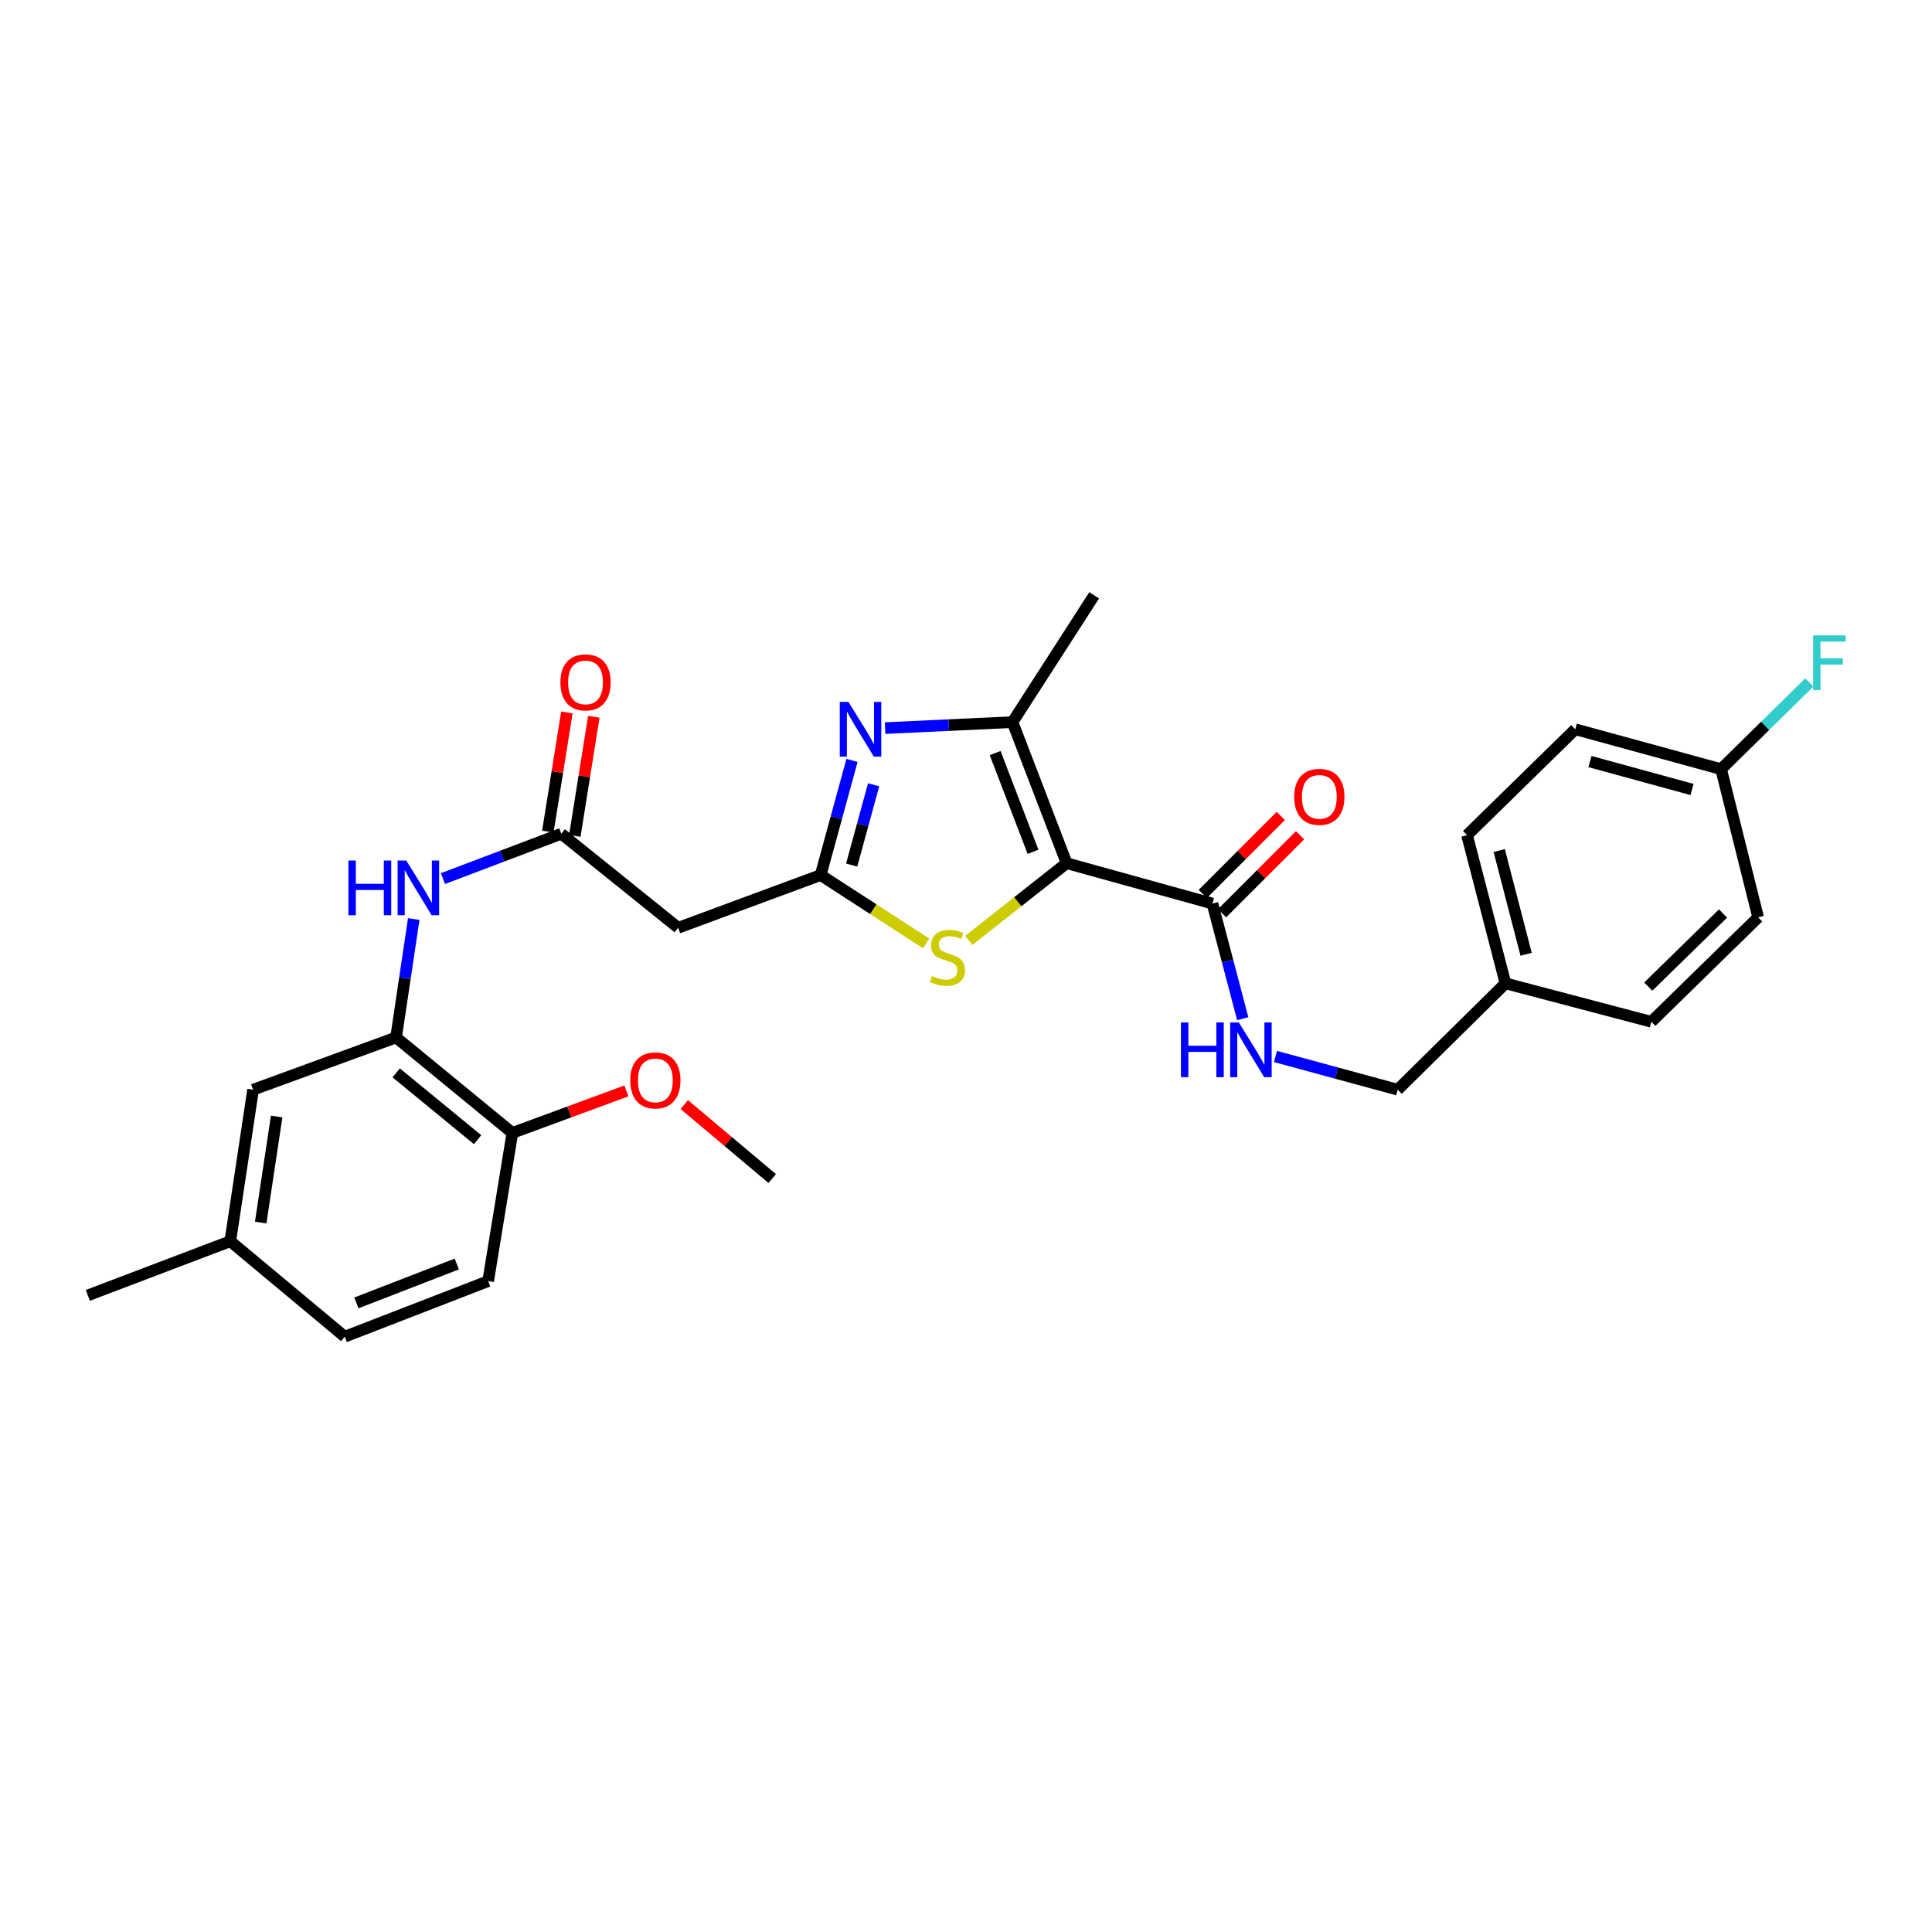 <?xml version='1.0' encoding='iso-8859-1'?>
<svg version='1.1' baseProfile='full'
              xmlns='http://www.w3.org/2000/svg'
                      xmlns:rdkit='http://www.rdkit.org/xml'
                      xmlns:xlink='http://www.w3.org/1999/xlink'
                  xml:space='preserve'
width='1000px' height='1000px' viewBox='0 0 1000 1000'>
<!-- END OF HEADER -->
<rect style='opacity:1.0;fill:#FFFFFF;stroke:none' width='1000' height='1000' x='0' y='0'> </rect>
<path class='bond-2' d='M 552.087,446.785 L 524.063,373.772' style='fill:none;fill-rule:evenodd;stroke:#000000;stroke-width:6px;stroke-linecap:butt;stroke-linejoin:miter;stroke-opacity:1' />
<path class='bond-2' d='M 534.696,440.895 L 515.079,389.785' style='fill:none;fill-rule:evenodd;stroke:#000000;stroke-width:6px;stroke-linecap:butt;stroke-linejoin:miter;stroke-opacity:1' />
<path class='bond-3' d='M 552.087,446.785 L 526.764,466.767' style='fill:none;fill-rule:evenodd;stroke:#000000;stroke-width:6px;stroke-linecap:butt;stroke-linejoin:miter;stroke-opacity:1' />
<path class='bond-3' d='M 526.764,466.767 L 501.442,486.749' style='fill:none;fill-rule:evenodd;stroke:#CCCC00;stroke-width:6px;stroke-linecap:butt;stroke-linejoin:miter;stroke-opacity:1' />
<path class='bond-4' d='M 552.087,446.785 L 627.557,467.691' style='fill:none;fill-rule:evenodd;stroke:#000000;stroke-width:6px;stroke-linecap:butt;stroke-linejoin:miter;stroke-opacity:1' />
<path class='bond-0' d='M 458.116,376.864 L 491.089,375.318' style='fill:none;fill-rule:evenodd;stroke:#0000FF;stroke-width:6px;stroke-linecap:butt;stroke-linejoin:miter;stroke-opacity:1' />
<path class='bond-0' d='M 491.089,375.318 L 524.063,373.772' style='fill:none;fill-rule:evenodd;stroke:#000000;stroke-width:6px;stroke-linecap:butt;stroke-linejoin:miter;stroke-opacity:1' />
<path class='bond-29' d='M 440.998,393.576 L 432.879,423.253' style='fill:none;fill-rule:evenodd;stroke:#0000FF;stroke-width:6px;stroke-linecap:butt;stroke-linejoin:miter;stroke-opacity:1' />
<path class='bond-29' d='M 432.879,423.253 L 424.76,452.93' style='fill:none;fill-rule:evenodd;stroke:#000000;stroke-width:6px;stroke-linecap:butt;stroke-linejoin:miter;stroke-opacity:1' />
<path class='bond-29' d='M 452.187,406.207 L 446.504,426.981' style='fill:none;fill-rule:evenodd;stroke:#0000FF;stroke-width:6px;stroke-linecap:butt;stroke-linejoin:miter;stroke-opacity:1' />
<path class='bond-29' d='M 446.504,426.981 L 440.821,447.755' style='fill:none;fill-rule:evenodd;stroke:#000000;stroke-width:6px;stroke-linecap:butt;stroke-linejoin:miter;stroke-opacity:1' />
<path class='bond-1' d='M 424.76,452.93 L 452.061,470.622' style='fill:none;fill-rule:evenodd;stroke:#000000;stroke-width:6px;stroke-linecap:butt;stroke-linejoin:miter;stroke-opacity:1' />
<path class='bond-1' d='M 452.061,470.622 L 479.362,488.313' style='fill:none;fill-rule:evenodd;stroke:#CCCC00;stroke-width:6px;stroke-linecap:butt;stroke-linejoin:miter;stroke-opacity:1' />
<path class='bond-6' d='M 424.76,452.93 L 351.016,480.224' style='fill:none;fill-rule:evenodd;stroke:#000000;stroke-width:6px;stroke-linecap:butt;stroke-linejoin:miter;stroke-opacity:1' />
<path class='bond-20' d='M 524.063,373.772 L 566.346,308.134' style='fill:none;fill-rule:evenodd;stroke:#000000;stroke-width:6px;stroke-linecap:butt;stroke-linejoin:miter;stroke-opacity:1' />
<path class='bond-9' d='M 627.557,467.691 L 635.395,497.478' style='fill:none;fill-rule:evenodd;stroke:#000000;stroke-width:6px;stroke-linecap:butt;stroke-linejoin:miter;stroke-opacity:1' />
<path class='bond-9' d='M 635.395,497.478 L 643.234,527.265' style='fill:none;fill-rule:evenodd;stroke:#0000FF;stroke-width:6px;stroke-linecap:butt;stroke-linejoin:miter;stroke-opacity:1' />
<path class='bond-12' d='M 632.552,472.686 L 652.736,452.501' style='fill:none;fill-rule:evenodd;stroke:#000000;stroke-width:6px;stroke-linecap:butt;stroke-linejoin:miter;stroke-opacity:1' />
<path class='bond-12' d='M 652.736,452.501 L 672.921,432.316' style='fill:none;fill-rule:evenodd;stroke:#FF0000;stroke-width:6px;stroke-linecap:butt;stroke-linejoin:miter;stroke-opacity:1' />
<path class='bond-12' d='M 622.563,462.697 L 642.748,442.513' style='fill:none;fill-rule:evenodd;stroke:#000000;stroke-width:6px;stroke-linecap:butt;stroke-linejoin:miter;stroke-opacity:1' />
<path class='bond-12' d='M 642.748,442.513 L 662.933,422.328' style='fill:none;fill-rule:evenodd;stroke:#FF0000;stroke-width:6px;stroke-linecap:butt;stroke-linejoin:miter;stroke-opacity:1' />
<path class='bond-5' d='M 290.535,431.545 L 351.016,480.224' style='fill:none;fill-rule:evenodd;stroke:#000000;stroke-width:6px;stroke-linecap:butt;stroke-linejoin:miter;stroke-opacity:1' />
<path class='bond-8' d='M 290.535,431.545 L 259.904,443.152' style='fill:none;fill-rule:evenodd;stroke:#000000;stroke-width:6px;stroke-linecap:butt;stroke-linejoin:miter;stroke-opacity:1' />
<path class='bond-8' d='M 259.904,443.152 L 229.273,454.758' style='fill:none;fill-rule:evenodd;stroke:#0000FF;stroke-width:6px;stroke-linecap:butt;stroke-linejoin:miter;stroke-opacity:1' />
<path class='bond-13' d='M 297.509,432.66 L 302.437,401.822' style='fill:none;fill-rule:evenodd;stroke:#000000;stroke-width:6px;stroke-linecap:butt;stroke-linejoin:miter;stroke-opacity:1' />
<path class='bond-13' d='M 302.437,401.822 L 307.366,370.984' style='fill:none;fill-rule:evenodd;stroke:#FF0000;stroke-width:6px;stroke-linecap:butt;stroke-linejoin:miter;stroke-opacity:1' />
<path class='bond-13' d='M 283.56,430.431 L 288.489,399.593' style='fill:none;fill-rule:evenodd;stroke:#000000;stroke-width:6px;stroke-linecap:butt;stroke-linejoin:miter;stroke-opacity:1' />
<path class='bond-13' d='M 288.489,399.593 L 293.417,368.755' style='fill:none;fill-rule:evenodd;stroke:#FF0000;stroke-width:6px;stroke-linecap:butt;stroke-linejoin:miter;stroke-opacity:1' />
<path class='bond-7' d='M 205.004,536.986 L 209.577,506.34' style='fill:none;fill-rule:evenodd;stroke:#000000;stroke-width:6px;stroke-linecap:butt;stroke-linejoin:miter;stroke-opacity:1' />
<path class='bond-7' d='M 209.577,506.34 L 214.15,475.694' style='fill:none;fill-rule:evenodd;stroke:#0000FF;stroke-width:6px;stroke-linecap:butt;stroke-linejoin:miter;stroke-opacity:1' />
<path class='bond-10' d='M 205.004,536.986 L 265.203,586.394' style='fill:none;fill-rule:evenodd;stroke:#000000;stroke-width:6px;stroke-linecap:butt;stroke-linejoin:miter;stroke-opacity:1' />
<path class='bond-10' d='M 205.072,555.316 L 247.211,589.902' style='fill:none;fill-rule:evenodd;stroke:#000000;stroke-width:6px;stroke-linecap:butt;stroke-linejoin:miter;stroke-opacity:1' />
<path class='bond-11' d='M 205.004,536.986 L 131.001,564.028' style='fill:none;fill-rule:evenodd;stroke:#000000;stroke-width:6px;stroke-linecap:butt;stroke-linejoin:miter;stroke-opacity:1' />
<path class='bond-15' d='M 660.183,546.835 L 691.815,555.432' style='fill:none;fill-rule:evenodd;stroke:#0000FF;stroke-width:6px;stroke-linecap:butt;stroke-linejoin:miter;stroke-opacity:1' />
<path class='bond-15' d='M 691.815,555.432 L 723.447,564.028' style='fill:none;fill-rule:evenodd;stroke:#000000;stroke-width:6px;stroke-linecap:butt;stroke-linejoin:miter;stroke-opacity:1' />
<path class='bond-14' d='M 265.203,586.394 L 252.67,663.104' style='fill:none;fill-rule:evenodd;stroke:#000000;stroke-width:6px;stroke-linecap:butt;stroke-linejoin:miter;stroke-opacity:1' />
<path class='bond-22' d='M 265.203,586.394 L 294.718,575.521' style='fill:none;fill-rule:evenodd;stroke:#000000;stroke-width:6px;stroke-linecap:butt;stroke-linejoin:miter;stroke-opacity:1' />
<path class='bond-22' d='M 294.718,575.521 L 324.234,564.647' style='fill:none;fill-rule:evenodd;stroke:#FF0000;stroke-width:6px;stroke-linecap:butt;stroke-linejoin:miter;stroke-opacity:1' />
<path class='bond-16' d='M 131.001,564.028 L 119.198,642.457' style='fill:none;fill-rule:evenodd;stroke:#000000;stroke-width:6px;stroke-linecap:butt;stroke-linejoin:miter;stroke-opacity:1' />
<path class='bond-16' d='M 143.199,577.895 L 134.937,632.795' style='fill:none;fill-rule:evenodd;stroke:#000000;stroke-width:6px;stroke-linecap:butt;stroke-linejoin:miter;stroke-opacity:1' />
<path class='bond-31' d='M 252.67,663.104 L 178.44,691.866' style='fill:none;fill-rule:evenodd;stroke:#000000;stroke-width:6px;stroke-linecap:butt;stroke-linejoin:miter;stroke-opacity:1' />
<path class='bond-31' d='M 236.432,654.247 L 184.471,674.38' style='fill:none;fill-rule:evenodd;stroke:#000000;stroke-width:6px;stroke-linecap:butt;stroke-linejoin:miter;stroke-opacity:1' />
<path class='bond-18' d='M 723.447,564.028 L 779.228,508.985' style='fill:none;fill-rule:evenodd;stroke:#000000;stroke-width:6px;stroke-linecap:butt;stroke-linejoin:miter;stroke-opacity:1' />
<path class='bond-19' d='M 119.198,642.457 L 178.44,691.866' style='fill:none;fill-rule:evenodd;stroke:#000000;stroke-width:6px;stroke-linecap:butt;stroke-linejoin:miter;stroke-opacity:1' />
<path class='bond-27' d='M 119.198,642.457 L 45.455,670.489' style='fill:none;fill-rule:evenodd;stroke:#000000;stroke-width:6px;stroke-linecap:butt;stroke-linejoin:miter;stroke-opacity:1' />
<path class='bond-17' d='M 890.836,398.107 L 815.366,377.46' style='fill:none;fill-rule:evenodd;stroke:#000000;stroke-width:6px;stroke-linecap:butt;stroke-linejoin:miter;stroke-opacity:1' />
<path class='bond-17' d='M 875.788,408.635 L 822.959,394.182' style='fill:none;fill-rule:evenodd;stroke:#000000;stroke-width:6px;stroke-linecap:butt;stroke-linejoin:miter;stroke-opacity:1' />
<path class='bond-21' d='M 890.836,398.107 L 913.671,375.671' style='fill:none;fill-rule:evenodd;stroke:#000000;stroke-width:6px;stroke-linecap:butt;stroke-linejoin:miter;stroke-opacity:1' />
<path class='bond-21' d='M 913.671,375.671 L 936.507,353.235' style='fill:none;fill-rule:evenodd;stroke:#33CCCC;stroke-width:6px;stroke-linecap:butt;stroke-linejoin:miter;stroke-opacity:1' />
<path class='bond-30' d='M 890.836,398.107 L 910.016,474.817' style='fill:none;fill-rule:evenodd;stroke:#000000;stroke-width:6px;stroke-linecap:butt;stroke-linejoin:miter;stroke-opacity:1' />
<path class='bond-25' d='M 779.228,508.985 L 854.722,528.871' style='fill:none;fill-rule:evenodd;stroke:#000000;stroke-width:6px;stroke-linecap:butt;stroke-linejoin:miter;stroke-opacity:1' />
<path class='bond-26' d='M 779.228,508.985 L 759.334,432.275' style='fill:none;fill-rule:evenodd;stroke:#000000;stroke-width:6px;stroke-linecap:butt;stroke-linejoin:miter;stroke-opacity:1' />
<path class='bond-26' d='M 789.917,493.933 L 775.991,440.236' style='fill:none;fill-rule:evenodd;stroke:#000000;stroke-width:6px;stroke-linecap:butt;stroke-linejoin:miter;stroke-opacity:1' />
<path class='bond-28' d='M 354.181,571.729 L 376.934,590.868' style='fill:none;fill-rule:evenodd;stroke:#FF0000;stroke-width:6px;stroke-linecap:butt;stroke-linejoin:miter;stroke-opacity:1' />
<path class='bond-28' d='M 376.934,590.868 L 399.687,610.008' style='fill:none;fill-rule:evenodd;stroke:#000000;stroke-width:6px;stroke-linecap:butt;stroke-linejoin:miter;stroke-opacity:1' />
<path class='bond-23' d='M 910.016,474.817 L 854.722,528.871' style='fill:none;fill-rule:evenodd;stroke:#000000;stroke-width:6px;stroke-linecap:butt;stroke-linejoin:miter;stroke-opacity:1' />
<path class='bond-23' d='M 891.847,472.824 L 853.141,510.662' style='fill:none;fill-rule:evenodd;stroke:#000000;stroke-width:6px;stroke-linecap:butt;stroke-linejoin:miter;stroke-opacity:1' />
<path class='bond-24' d='M 815.366,377.46 L 759.334,432.275' style='fill:none;fill-rule:evenodd;stroke:#000000;stroke-width:6px;stroke-linecap:butt;stroke-linejoin:miter;stroke-opacity:1' />
<path  class='atom-1' d='M 439.147 363.3
L 448.427 378.3
Q 449.347 379.78, 450.827 382.46
Q 452.307 385.14, 452.387 385.3
L 452.387 363.3
L 456.147 363.3
L 456.147 391.62
L 452.267 391.62
L 442.307 375.22
Q 441.147 373.3, 439.907 371.1
Q 438.707 368.9, 438.347 368.22
L 438.347 391.62
L 434.667 391.62
L 434.667 363.3
L 439.147 363.3
' fill='#0000FF'/>
<path  class='atom-4' d='M 482.397 505.184
Q 482.717 505.304, 484.037 505.864
Q 485.357 506.424, 486.797 506.784
Q 488.277 507.104, 489.717 507.104
Q 492.397 507.104, 493.957 505.824
Q 495.517 504.504, 495.517 502.224
Q 495.517 500.664, 494.717 499.704
Q 493.957 498.744, 492.757 498.224
Q 491.557 497.704, 489.557 497.104
Q 487.037 496.344, 485.517 495.624
Q 484.037 494.904, 482.957 493.384
Q 481.917 491.864, 481.917 489.304
Q 481.917 485.744, 484.317 483.544
Q 486.757 481.344, 491.557 481.344
Q 494.837 481.344, 498.557 482.904
L 497.637 485.984
Q 494.237 484.584, 491.677 484.584
Q 488.917 484.584, 487.397 485.744
Q 485.877 486.864, 485.917 488.824
Q 485.917 490.344, 486.677 491.264
Q 487.477 492.184, 488.597 492.704
Q 489.757 493.224, 491.677 493.824
Q 494.237 494.624, 495.757 495.424
Q 497.277 496.224, 498.357 497.864
Q 499.477 499.464, 499.477 502.224
Q 499.477 506.144, 496.837 508.264
Q 494.237 510.344, 489.877 510.344
Q 487.357 510.344, 485.437 509.784
Q 483.557 509.264, 481.317 508.344
L 482.397 505.184
' fill='#CCCC00'/>
<path  class='atom-9' d='M 180.336 445.417
L 184.176 445.417
L 184.176 457.457
L 198.656 457.457
L 198.656 445.417
L 202.496 445.417
L 202.496 473.737
L 198.656 473.737
L 198.656 460.657
L 184.176 460.657
L 184.176 473.737
L 180.336 473.737
L 180.336 445.417
' fill='#0000FF'/>
<path  class='atom-9' d='M 210.296 445.417
L 219.576 460.417
Q 220.496 461.897, 221.976 464.577
Q 223.456 467.257, 223.536 467.417
L 223.536 445.417
L 227.296 445.417
L 227.296 473.737
L 223.416 473.737
L 213.456 457.337
Q 212.296 455.417, 211.056 453.217
Q 209.856 451.017, 209.496 450.337
L 209.496 473.737
L 205.816 473.737
L 205.816 445.417
L 210.296 445.417
' fill='#0000FF'/>
<path  class='atom-10' d='M 611.255 529.221
L 615.095 529.221
L 615.095 541.261
L 629.575 541.261
L 629.575 529.221
L 633.415 529.221
L 633.415 557.541
L 629.575 557.541
L 629.575 544.461
L 615.095 544.461
L 615.095 557.541
L 611.255 557.541
L 611.255 529.221
' fill='#0000FF'/>
<path  class='atom-10' d='M 641.215 529.221
L 650.495 544.221
Q 651.415 545.701, 652.895 548.381
Q 654.375 551.061, 654.455 551.221
L 654.455 529.221
L 658.215 529.221
L 658.215 557.541
L 654.335 557.541
L 644.375 541.141
Q 643.215 539.221, 641.975 537.021
Q 640.775 534.821, 640.415 534.141
L 640.415 557.541
L 636.735 557.541
L 636.735 529.221
L 641.215 529.221
' fill='#0000FF'/>
<path  class='atom-13' d='M 669.883 412.446
Q 669.883 405.646, 673.243 401.846
Q 676.603 398.046, 682.883 398.046
Q 689.163 398.046, 692.523 401.846
Q 695.883 405.646, 695.883 412.446
Q 695.883 419.326, 692.483 423.246
Q 689.083 427.126, 682.883 427.126
Q 676.643 427.126, 673.243 423.246
Q 669.883 419.366, 669.883 412.446
M 682.883 423.926
Q 687.203 423.926, 689.523 421.046
Q 691.883 418.126, 691.883 412.446
Q 691.883 406.886, 689.523 404.086
Q 687.203 401.246, 682.883 401.246
Q 678.563 401.246, 676.203 404.046
Q 673.883 406.846, 673.883 412.446
Q 673.883 418.166, 676.203 421.046
Q 678.563 423.926, 682.883 423.926
' fill='#FF0000'/>
<path  class='atom-14' d='M 290.067 353.205
Q 290.067 346.405, 293.427 342.605
Q 296.787 338.805, 303.067 338.805
Q 309.347 338.805, 312.707 342.605
Q 316.067 346.405, 316.067 353.205
Q 316.067 360.085, 312.667 364.005
Q 309.267 367.885, 303.067 367.885
Q 296.827 367.885, 293.427 364.005
Q 290.067 360.125, 290.067 353.205
M 303.067 364.685
Q 307.387 364.685, 309.707 361.805
Q 312.067 358.885, 312.067 353.205
Q 312.067 347.645, 309.707 344.845
Q 307.387 342.005, 303.067 342.005
Q 298.747 342.005, 296.387 344.805
Q 294.067 347.605, 294.067 353.205
Q 294.067 358.925, 296.387 361.805
Q 298.747 364.685, 303.067 364.685
' fill='#FF0000'/>
<path  class='atom-22' d='M 938.471 328.873
L 955.311 328.873
L 955.311 332.113
L 942.271 332.113
L 942.271 340.713
L 953.871 340.713
L 953.871 343.993
L 942.271 343.993
L 942.271 357.193
L 938.471 357.193
L 938.471 328.873
' fill='#33CCCC'/>
<path  class='atom-23' d='M 326.206 559.212
Q 326.206 552.412, 329.566 548.612
Q 332.926 544.812, 339.206 544.812
Q 345.486 544.812, 348.846 548.612
Q 352.206 552.412, 352.206 559.212
Q 352.206 566.092, 348.806 570.012
Q 345.406 573.892, 339.206 573.892
Q 332.966 573.892, 329.566 570.012
Q 326.206 566.132, 326.206 559.212
M 339.206 570.692
Q 343.526 570.692, 345.846 567.812
Q 348.206 564.892, 348.206 559.212
Q 348.206 553.652, 345.846 550.852
Q 343.526 548.012, 339.206 548.012
Q 334.886 548.012, 332.526 550.812
Q 330.206 553.612, 330.206 559.212
Q 330.206 564.932, 332.526 567.812
Q 334.886 570.692, 339.206 570.692
' fill='#FF0000'/>
</svg>
